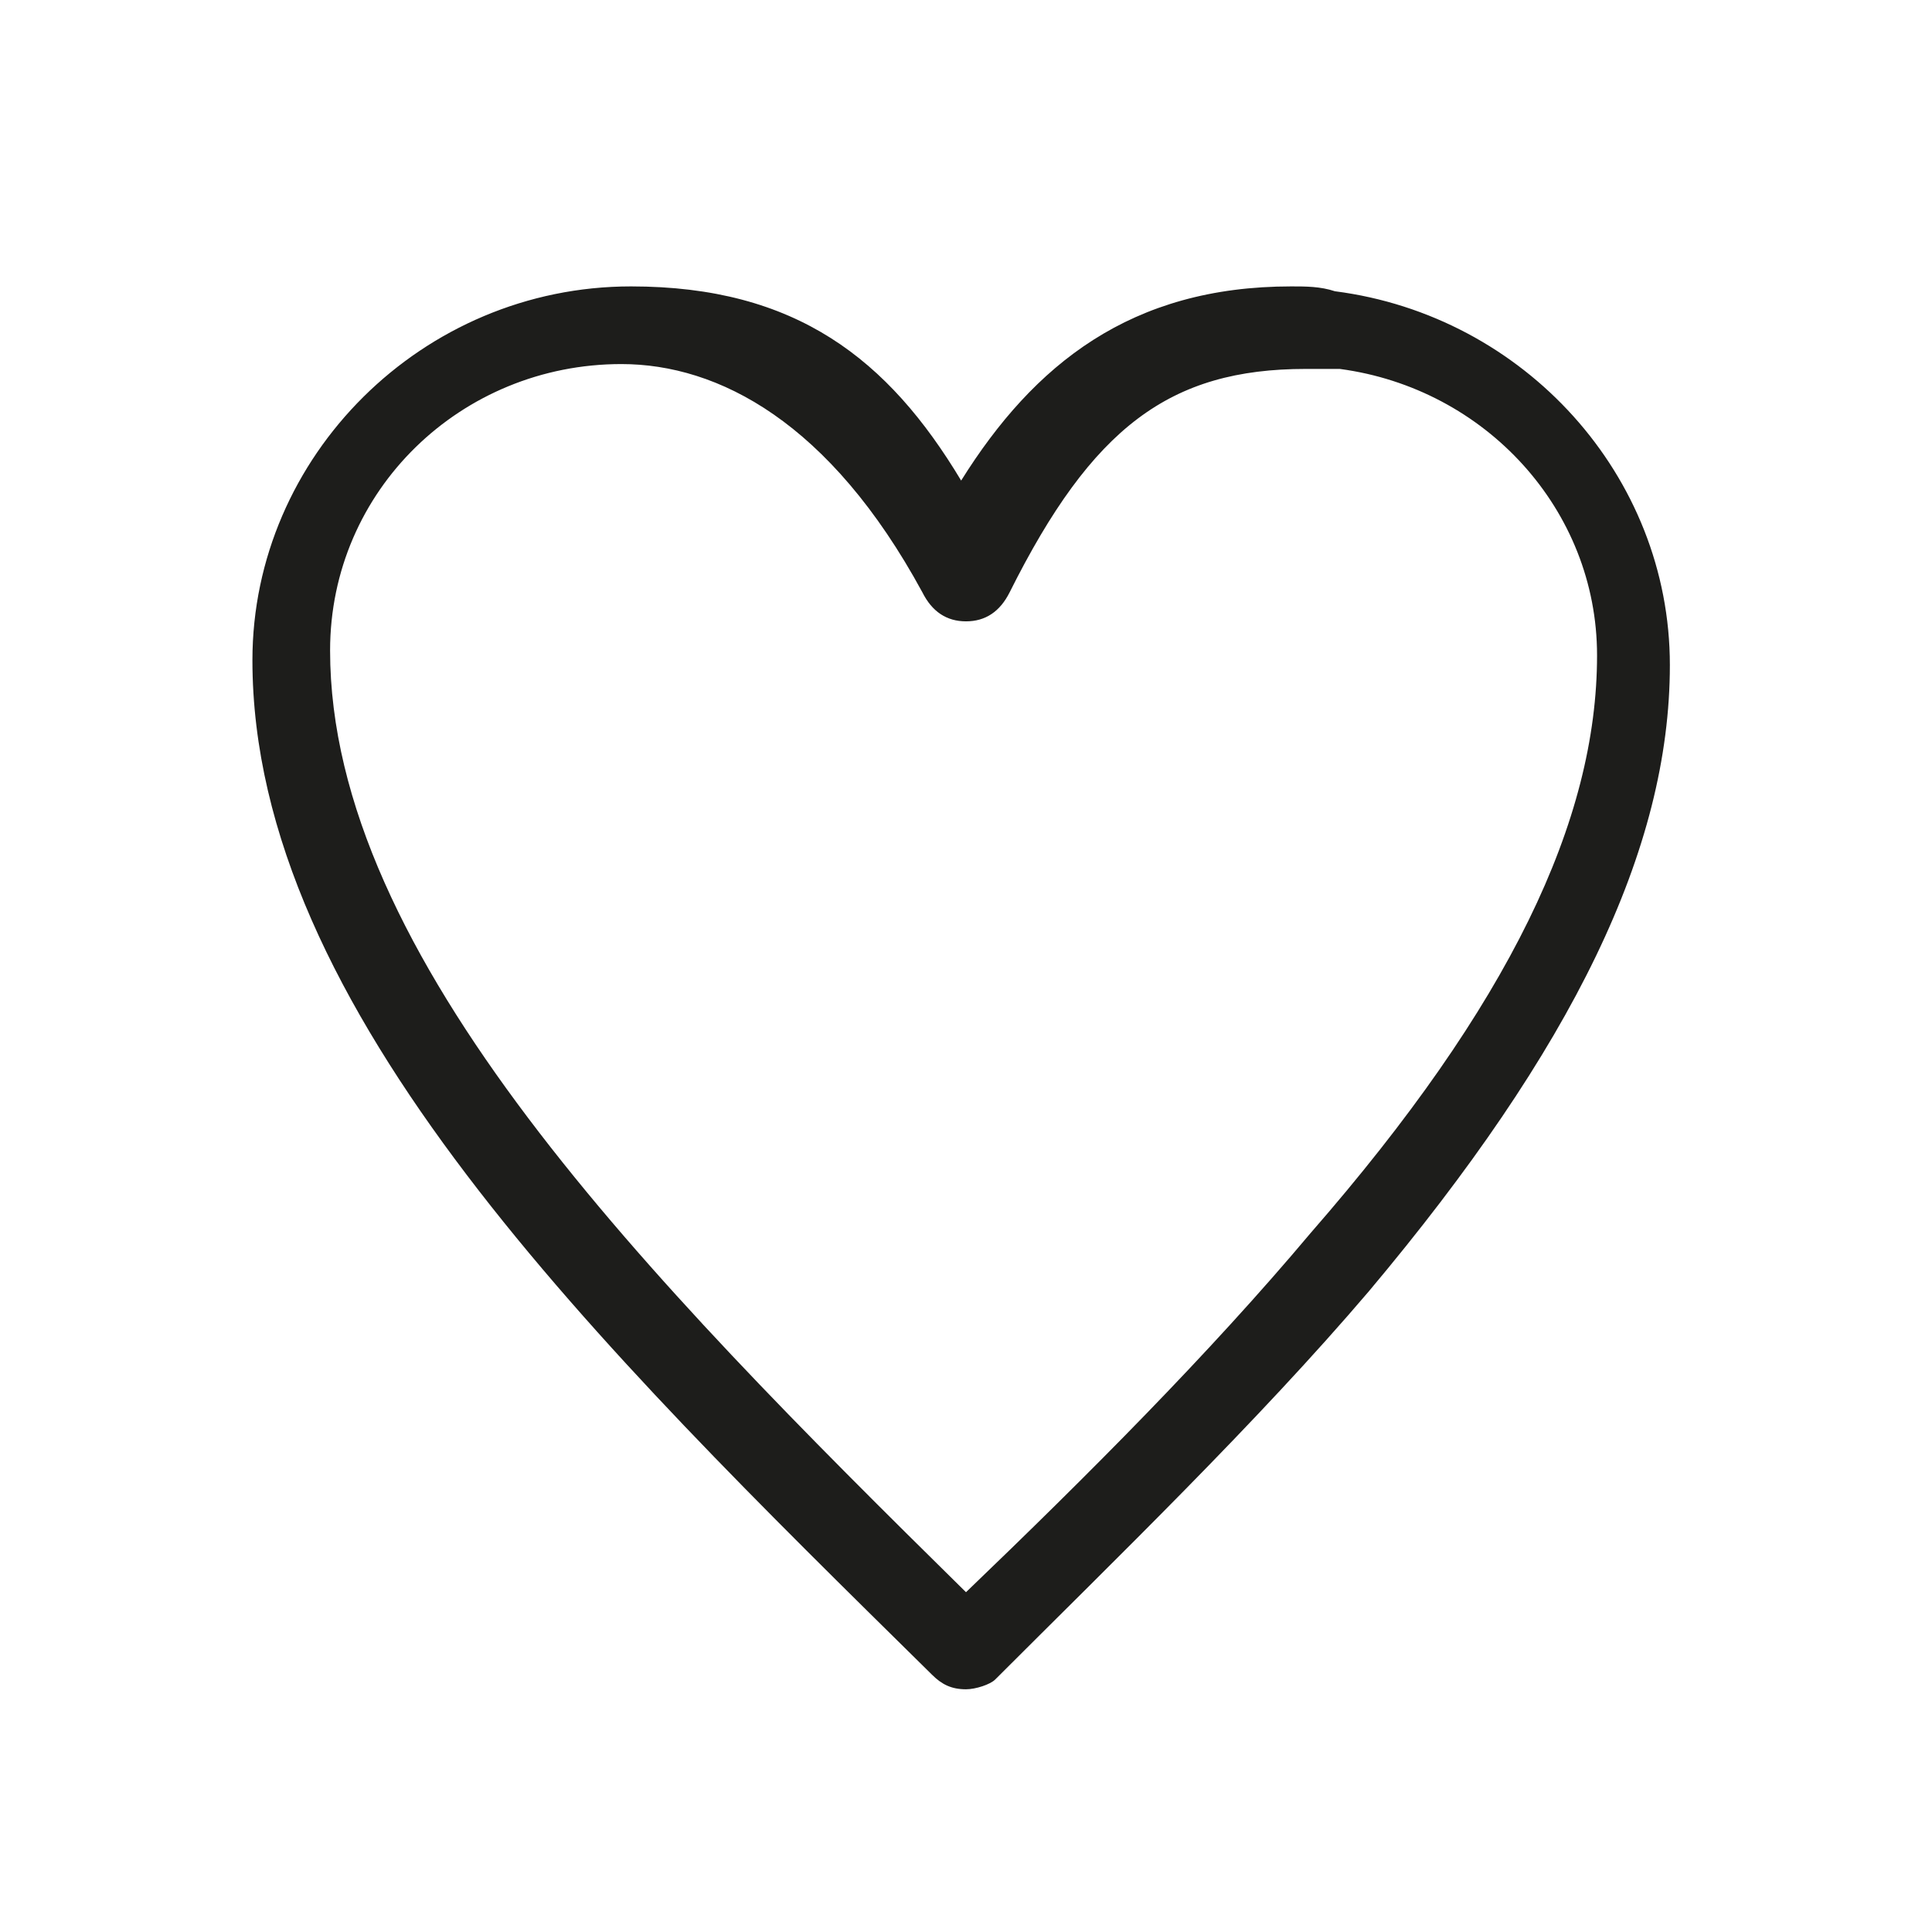 <?xml version="1.0" encoding="utf-8"?>
<!-- Generator: Adobe Illustrator 25.4.1, SVG Export Plug-In . SVG Version: 6.00 Build 0)  -->
<svg version="1.1" id="Calque_1" xmlns="http://www.w3.org/2000/svg" xmlns:xlink="http://www.w3.org/1999/xlink" x="0px" y="0px"
	 viewBox="0 0 39.8 39.8" style="enable-background:new 0 0 39.8 39.8;" xml:space="preserve">
<style type="text/css">
	.st0{filter:url(#Adobe_OpacityMaskFilter);}
	.st1{opacity:0.8;mask:url(#SVGID_1_);fill:#FFFFFF;}
	.st2{fill:#1D1D1B;}
</style>
<defs>
	<filter id="Adobe_OpacityMaskFilter" filterUnits="userSpaceOnUse" x="0" y="0" width="39.8" height="39.8">
		<feColorMatrix  type="matrix" values="1 0 0 0 0  0 1 0 0 0  0 0 1 0 0  0 0 0 1 0"/>
	</filter>
</defs>
<mask maskUnits="userSpaceOnUse" x="0" y="0" width="39.8" height="39.8" id="SVGID_1_">
	<g class="st0">
	</g>
</mask>
<circle class="st1" cx="19.9" cy="19.9" r="19.9"/>
<path id="Heart" class="st2" d="M19.9,34.8c-0.3,0-0.5-0.1-0.7-0.3c-6.9-6.8-14-13.7-14-20.9c0-4.2,3.5-7.7,7.8-7.7
	c3.4,0,5.3,1.5,6.8,4c1.5-2.4,3.5-4,6.8-4c0.3,0,0.6,0,0.9,0.1l0,0c3.9,0.5,6.9,3.8,6.9,7.7c0,3.8-2,7.9-6.2,12.9
	c-2.3,2.7-5.2,5.5-7.7,8C20.4,34.7,20.1,34.8,19.9,34.8z M12.8,7.5c-3.3,0-6,2.6-6,5.9c0,6.3,6.5,12.9,13.1,19.4
	c2.5-2.4,5-4.9,7.1-7.4c4.1-4.7,5.9-8.5,5.9-11.9c0-3-2.3-5.5-5.3-5.9c-0.2,0-0.5,0-0.7,0c-2.8,0-4.4,1.2-6.1,4.6
	c-0.2,0.4-0.5,0.6-0.9,0.6l0,0c-0.4,0-0.7-0.2-0.9-0.6C17.1,8.7,14.8,7.5,12.8,7.5z"/>
</svg>
